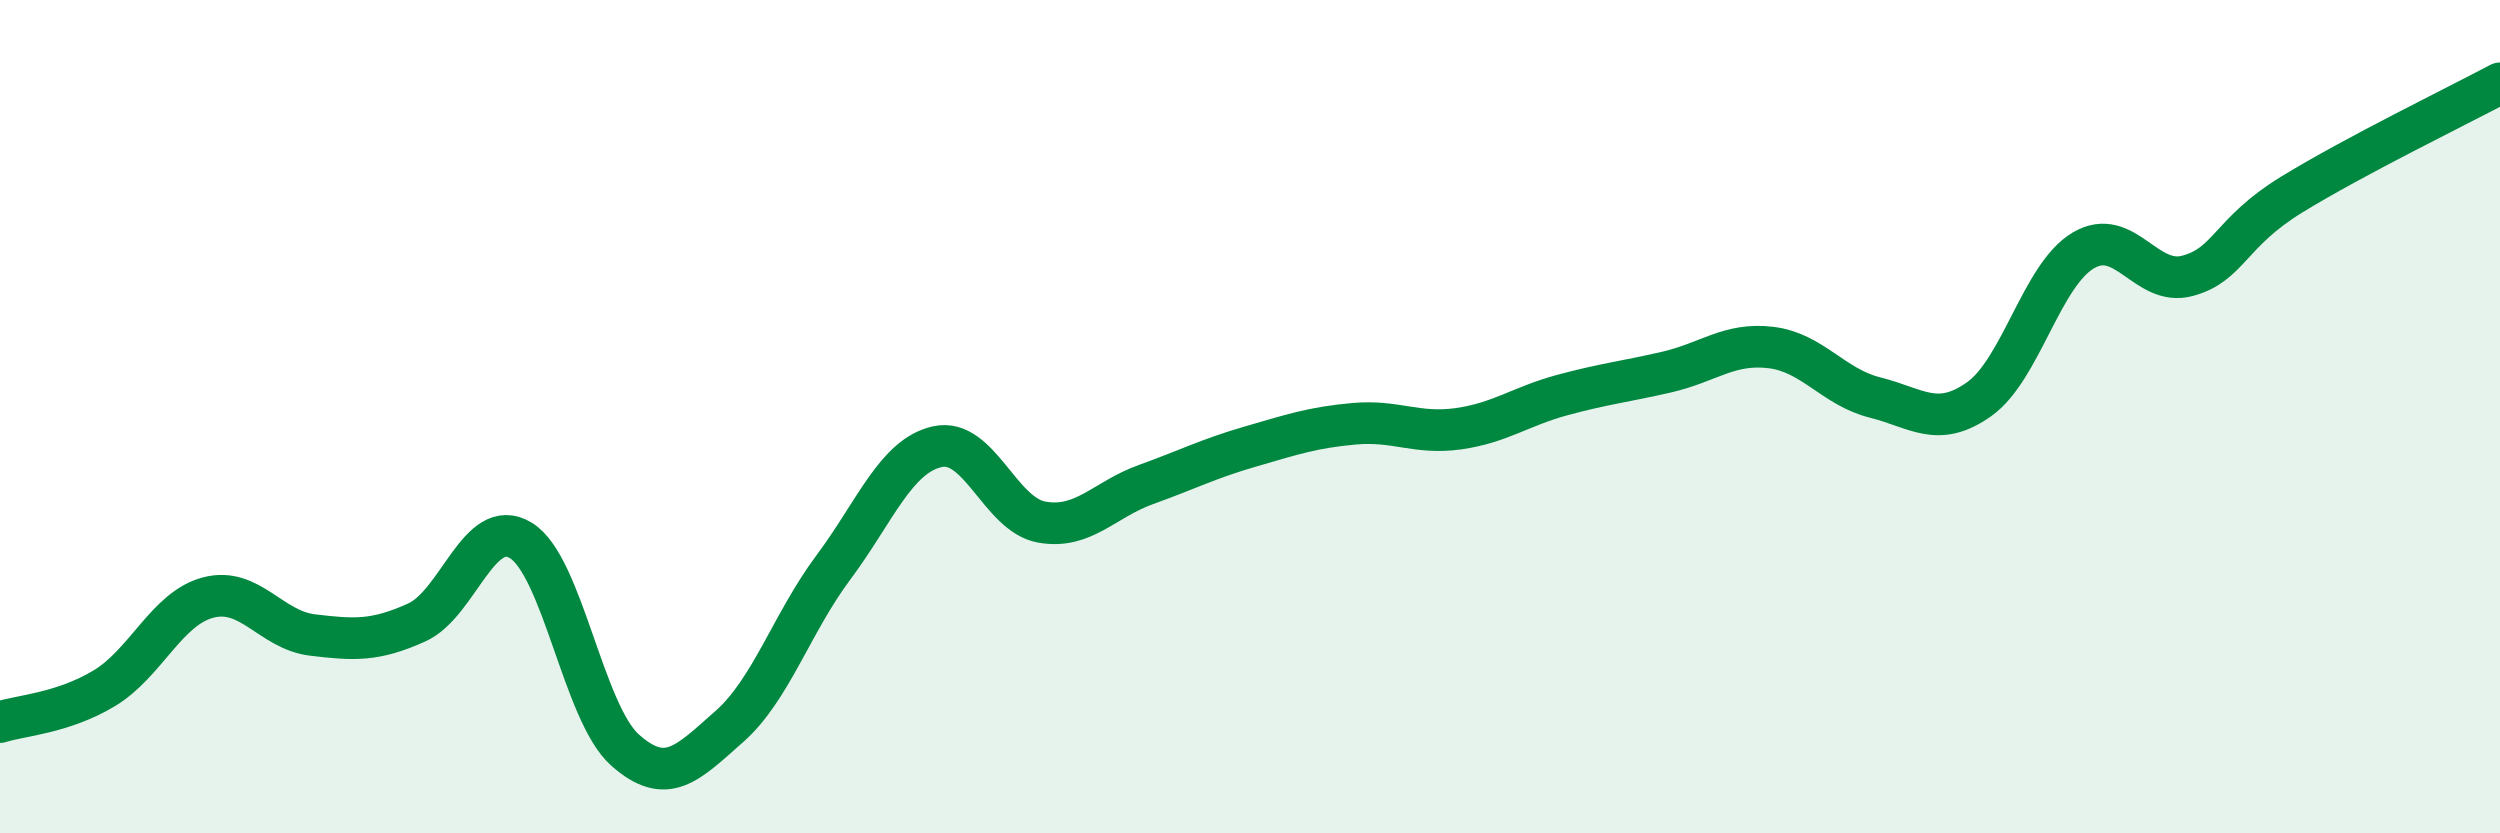 
    <svg width="60" height="20" viewBox="0 0 60 20" xmlns="http://www.w3.org/2000/svg">
      <path
        d="M 0,17.33 C 0.5,17.17 1.5,17.12 2.5,16.52 C 3.5,15.92 4,14.6 5,14.34 C 6,14.08 6.5,15.12 7.5,15.24 C 8.5,15.36 9,15.39 10,14.94 C 11,14.49 11.5,12.36 12.5,12.97 C 13.5,13.58 14,17.11 15,18 C 16,18.89 16.5,18.32 17.5,17.44 C 18.5,16.56 19,14.96 20,13.62 C 21,12.28 21.5,10.94 22.5,10.72 C 23.5,10.5 24,12.35 25,12.53 C 26,12.71 26.5,11.99 27.5,11.63 C 28.5,11.27 29,11.01 30,10.72 C 31,10.43 31.5,10.26 32.5,10.17 C 33.5,10.08 34,10.43 35,10.29 C 36,10.15 36.5,9.75 37.5,9.48 C 38.5,9.21 39,9.16 40,8.93 C 41,8.7 41.5,8.22 42.5,8.34 C 43.5,8.46 44,9.29 45,9.54 C 46,9.79 46.5,10.29 47.5,9.58 C 48.5,8.87 49,6.6 50,6.01 C 51,5.42 51.5,6.89 52.5,6.62 C 53.5,6.35 53.5,5.59 55,4.67 C 56.5,3.75 59,2.53 60,2L60 20L0 20Z"
        fill="#008740"
        opacity="0.1"
        stroke-linecap="round"
        stroke-linejoin="round"
      />
      <path
        d="M 0,17.33 C 0.5,17.17 1.5,17.12 2.5,16.52 C 3.5,15.92 4,14.6 5,14.34 C 6,14.08 6.5,15.12 7.5,15.24 C 8.5,15.36 9,15.39 10,14.94 C 11,14.49 11.5,12.36 12.5,12.97 C 13.5,13.58 14,17.11 15,18 C 16,18.89 16.5,18.32 17.5,17.44 C 18.5,16.56 19,14.96 20,13.62 C 21,12.28 21.5,10.94 22.5,10.72 C 23.5,10.5 24,12.35 25,12.53 C 26,12.71 26.5,11.99 27.5,11.63 C 28.5,11.27 29,11.01 30,10.72 C 31,10.43 31.5,10.26 32.5,10.17 C 33.5,10.08 34,10.43 35,10.29 C 36,10.15 36.5,9.75 37.5,9.48 C 38.5,9.21 39,9.16 40,8.93 C 41,8.7 41.5,8.22 42.5,8.34 C 43.5,8.46 44,9.29 45,9.54 C 46,9.79 46.5,10.29 47.5,9.58 C 48.5,8.87 49,6.6 50,6.01 C 51,5.42 51.5,6.89 52.5,6.62 C 53.5,6.35 53.5,5.59 55,4.67 C 56.5,3.75 59,2.53 60,2"
        stroke="#008740"
        stroke-width="1"
        fill="none"
        stroke-linecap="round"
        stroke-linejoin="round"
      />
    </svg>
  